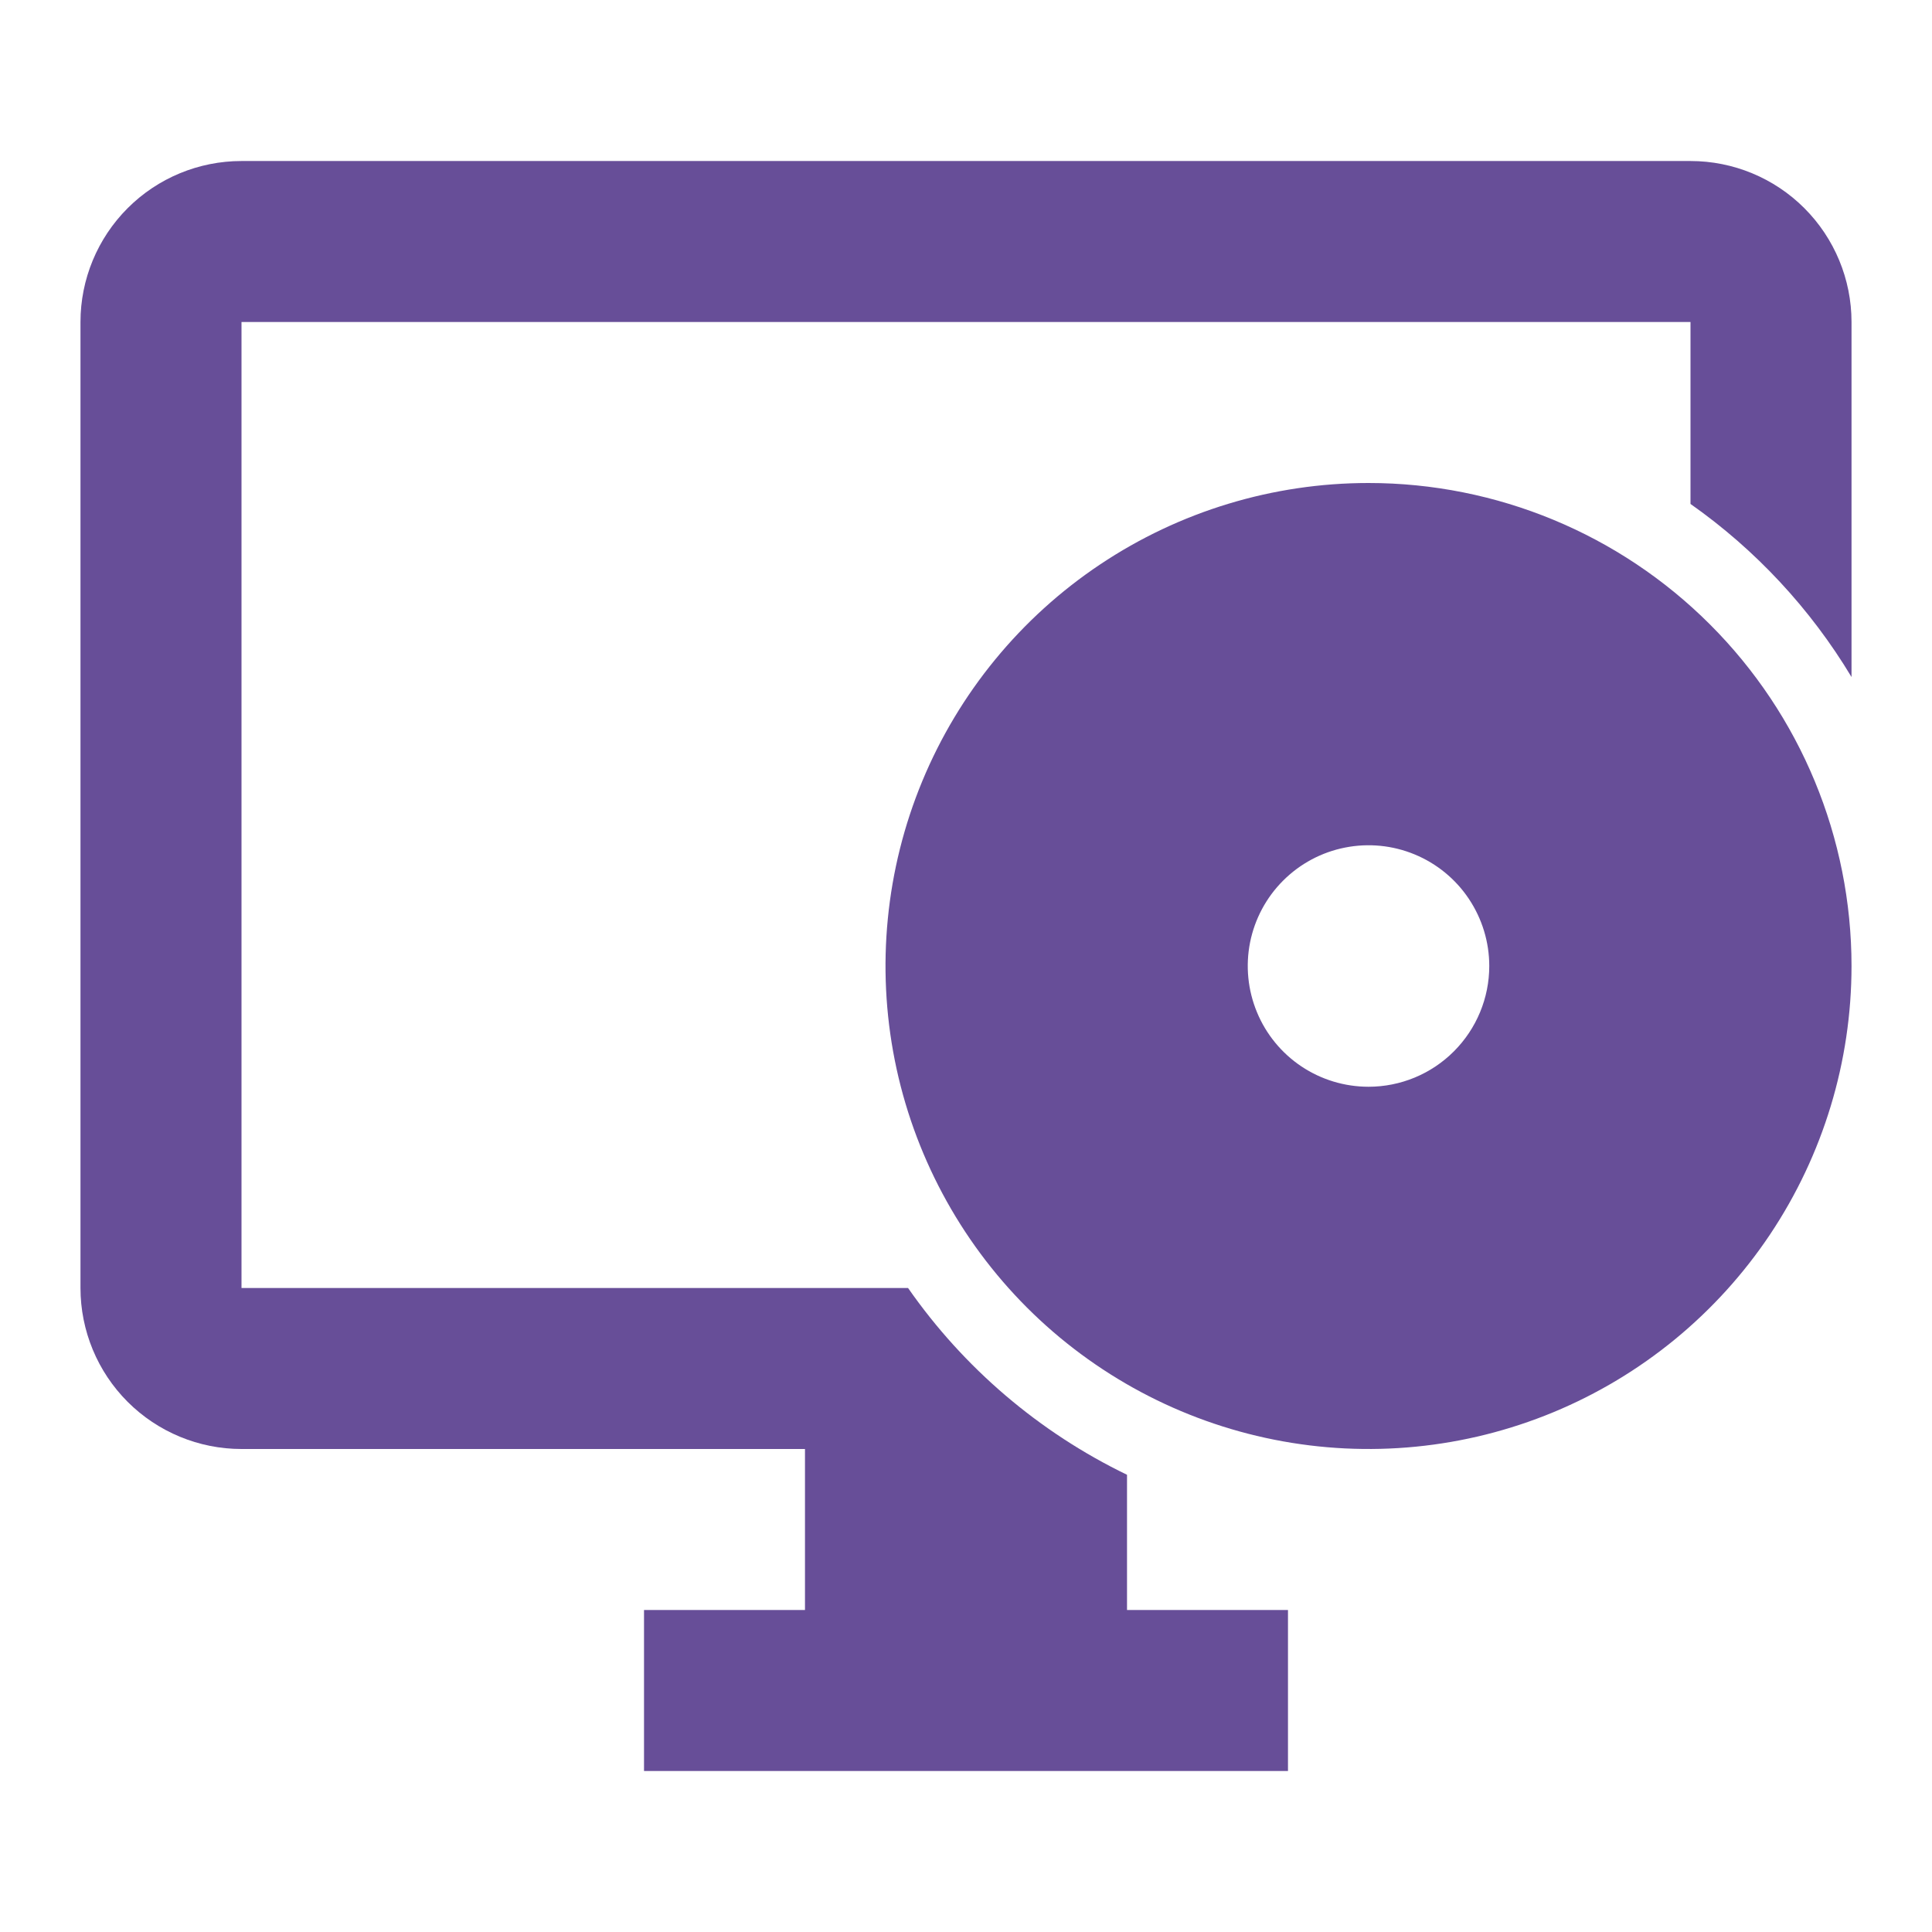 <svg width="38" height="38" viewBox="0 0 38 38" fill="none" xmlns="http://www.w3.org/2000/svg">
<path d="M22.167 29.007C20.44 28.172 18.957 26.907 17.86 25.333H4.75V6.333H33.25V9.912C34.531 10.813 35.61 11.973 36.417 13.316V6.333C36.417 5.494 36.083 4.688 35.489 4.094C34.895 3.5 34.09 3.167 33.25 3.167H4.75C3.91 3.167 3.105 3.5 2.511 4.094C1.917 4.688 1.583 5.494 1.583 6.333V25.333C1.583 26.173 1.917 26.979 2.511 27.573C3.105 28.166 3.91 28.5 4.75 28.5H15.833V31.667H12.667V34.833H25.333V31.667H22.167V29.007Z" fill="#674E98"/>
<path d="M26.917 9.5C25.038 9.5 23.201 10.057 21.639 11.101C20.076 12.145 18.859 13.629 18.14 15.364C17.421 17.1 17.233 19.011 17.599 20.853C17.966 22.696 18.871 24.389 20.199 25.718C21.528 27.046 23.221 27.951 25.063 28.317C26.906 28.684 28.816 28.496 30.552 27.777C32.288 27.058 33.772 25.84 34.816 24.278C35.859 22.716 36.417 20.879 36.417 19C36.417 16.48 35.416 14.064 33.634 12.283C31.853 10.501 29.436 9.5 26.917 9.5ZM26.917 21.375C26.447 21.375 25.988 21.236 25.597 20.975C25.207 20.714 24.902 20.343 24.723 19.909C24.543 19.475 24.496 18.997 24.587 18.537C24.679 18.076 24.905 17.653 25.237 17.321C25.57 16.988 25.993 16.762 26.453 16.671C26.914 16.579 27.392 16.626 27.826 16.806C28.259 16.985 28.631 17.29 28.891 17.68C29.152 18.071 29.292 18.53 29.292 19C29.292 19.63 29.041 20.234 28.596 20.679C28.151 21.125 27.547 21.375 26.917 21.375Z" fill="#674E98"/>
</svg>
